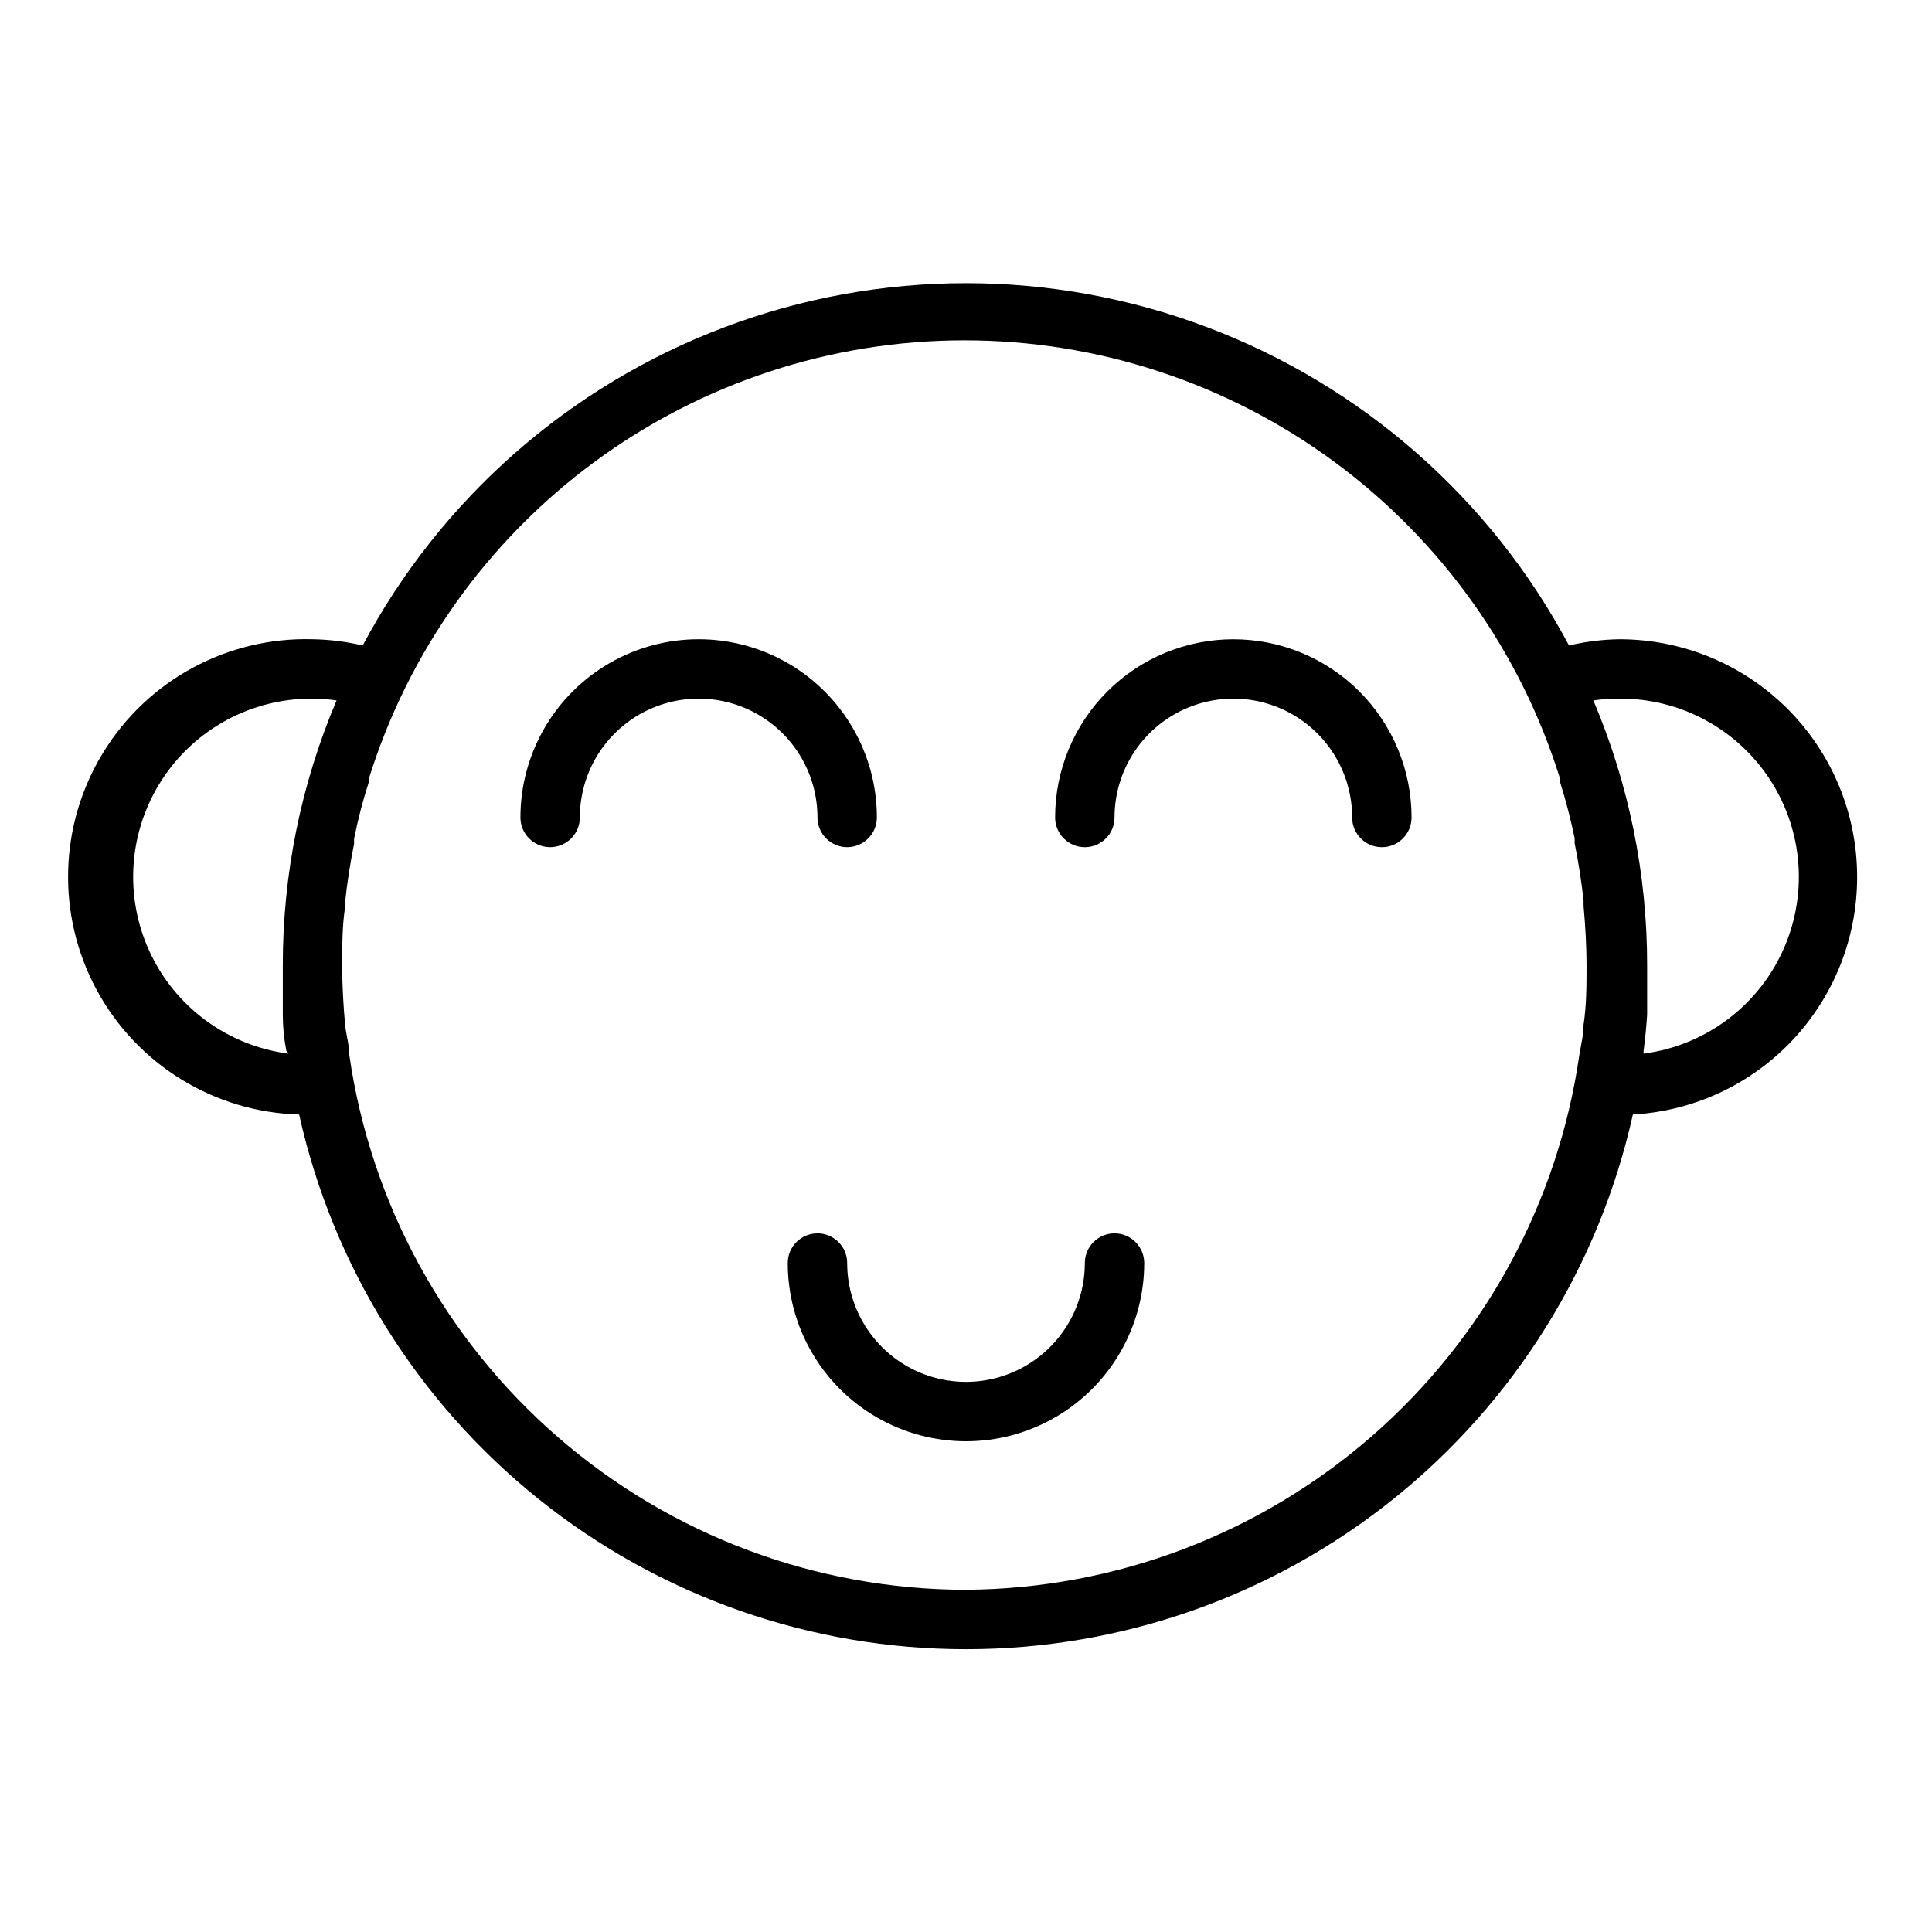 <?xml version="1.0" encoding="UTF-8"?>
<!-- Uploaded to: ICON Repo, www.svgrepo.com, Generator: ICON Repo Mixer Tools -->
<svg fill="#000000" width="800px" height="800px" version="1.1" viewBox="144 144 512 512" xmlns="http://www.w3.org/2000/svg">
 <g>
  <path d="m636.16 376.38c0-16.703-6.637-32.723-18.445-44.531-11.812-11.809-27.828-18.445-44.531-18.445-4.508 0.066-8.996 0.621-13.383 1.652-20.668-38.848-54.781-68.84-95.957-84.367s-86.594-15.527-127.77 0-75.285 45.52-95.957 84.367c-4.363-1.027-8.82-1.582-13.305-1.652-22.496-0.633-43.625 10.785-55.422 29.953-11.801 19.168-12.473 43.176-1.773 62.977 10.703 19.801 31.156 32.391 53.656 33.023 8.949 40.195 31.336 76.137 63.465 101.9 32.129 25.762 72.078 39.801 113.26 39.801 41.18 0 81.129-14.039 113.26-39.801 32.129-25.762 54.516-61.703 63.469-101.9 16.078-0.906 31.203-7.941 42.258-19.652 11.055-11.715 17.199-27.219 17.176-43.324zm-415.72 46.84c-16.051-2.086-29.918-12.242-36.746-26.918-6.828-14.676-5.664-31.824 3.082-45.445 8.742-13.617 23.855-21.812 40.039-21.711 2.137 0.012 4.266 0.172 6.379 0.473-9.449 22.258-14.297 46.199-14.25 70.379v10.941 1.969c0 3.203 0.316 6.402 0.945 9.605 0-0.004 0.551 0.469 0.551 0.707zm179.56 142.09c-39.719-0.047-78.094-14.395-108.1-40.414-30.012-26.02-49.648-61.973-55.324-101.29 0-2.676-0.867-5.434-1.102-7.871-0.473-5.195-0.789-10.391-0.789-15.742s0-10.707 0.789-15.742v-1.34c0.551-5.117 1.34-10.234 2.363-15.273v-1.34c1.051-5.246 2.336-10.207 3.856-14.879v-0.867 0.004c10.449-33.695 31.398-63.168 59.797-84.102 28.395-20.938 62.742-32.238 98.02-32.258 35.277-0.016 69.637 11.25 98.055 32.16 28.414 20.906 49.395 50.355 59.875 84.043v0.867c1.523 4.879 2.809 9.84 3.856 14.879v1.34c1.023 5.039 1.812 10.078 2.363 15.273v1.34c0.473 5.273 0.789 10.547 0.789 15.742 0 5.195 0 10.469-0.789 15.742 0 2.676-0.707 5.434-1.102 7.871v-0.004c-5.617 39.191-25.113 75.066-54.945 101.1-29.832 26.031-68.02 40.492-107.61 40.754zm179.56-142.09v-0.707c0.418-3.148 0.734-6.352 0.945-9.605v-1.969-10.941c0.047-24.18-4.801-48.121-14.25-70.379 2.297-0.328 4.613-0.488 6.93-0.473 16.184-0.102 31.297 8.094 40.043 21.711 8.746 13.621 9.906 30.77 3.078 45.445-6.828 14.676-20.695 24.832-36.746 26.918z"/>
  <path d="m368.51 368.51c2.086 0 4.09-0.832 5.566-2.309s2.305-3.477 2.305-5.566c0-16.871-9.004-32.465-23.617-40.902s-32.617-8.438-47.23 0c-14.613 8.438-23.617 24.031-23.617 40.902 0 4.348 3.523 7.875 7.871 7.875 4.348 0 7.875-3.527 7.875-7.875 0-11.246 6-21.645 15.742-27.27s21.746-5.625 31.488 0c9.742 5.625 15.742 16.023 15.742 27.27 0 2.09 0.832 4.09 2.309 5.566 1.477 1.477 3.477 2.309 5.566 2.309z"/>
  <path d="m470.85 313.41c-12.527 0-24.543 4.977-33.398 13.832-8.859 8.859-13.836 20.875-13.836 33.398 0 4.348 3.527 7.875 7.875 7.875 4.348 0 7.871-3.527 7.871-7.875 0-11.246 6-21.645 15.742-27.27 9.742-5.625 21.746-5.625 31.488 0 9.742 5.625 15.746 16.023 15.746 27.27 0 4.348 3.523 7.875 7.871 7.875 4.348 0 7.871-3.527 7.871-7.875 0-12.523-4.977-24.539-13.832-33.398-8.859-8.855-20.871-13.832-33.398-13.832z"/>
  <path d="m439.36 470.85c-4.348 0-7.871 3.523-7.871 7.871 0 11.25-6.004 21.645-15.746 27.27-9.742 5.625-21.746 5.625-31.488 0-9.742-5.625-15.742-16.02-15.742-27.27 0-4.348-3.527-7.871-7.875-7.871-4.348 0-7.871 3.523-7.871 7.871 0 16.875 9.004 32.469 23.617 40.902 14.613 8.438 32.617 8.438 47.23 0 14.613-8.434 23.617-24.027 23.617-40.902 0-2.086-0.828-4.09-2.305-5.566-1.477-1.477-3.481-2.305-5.566-2.305z"/>
 </g>
</svg>